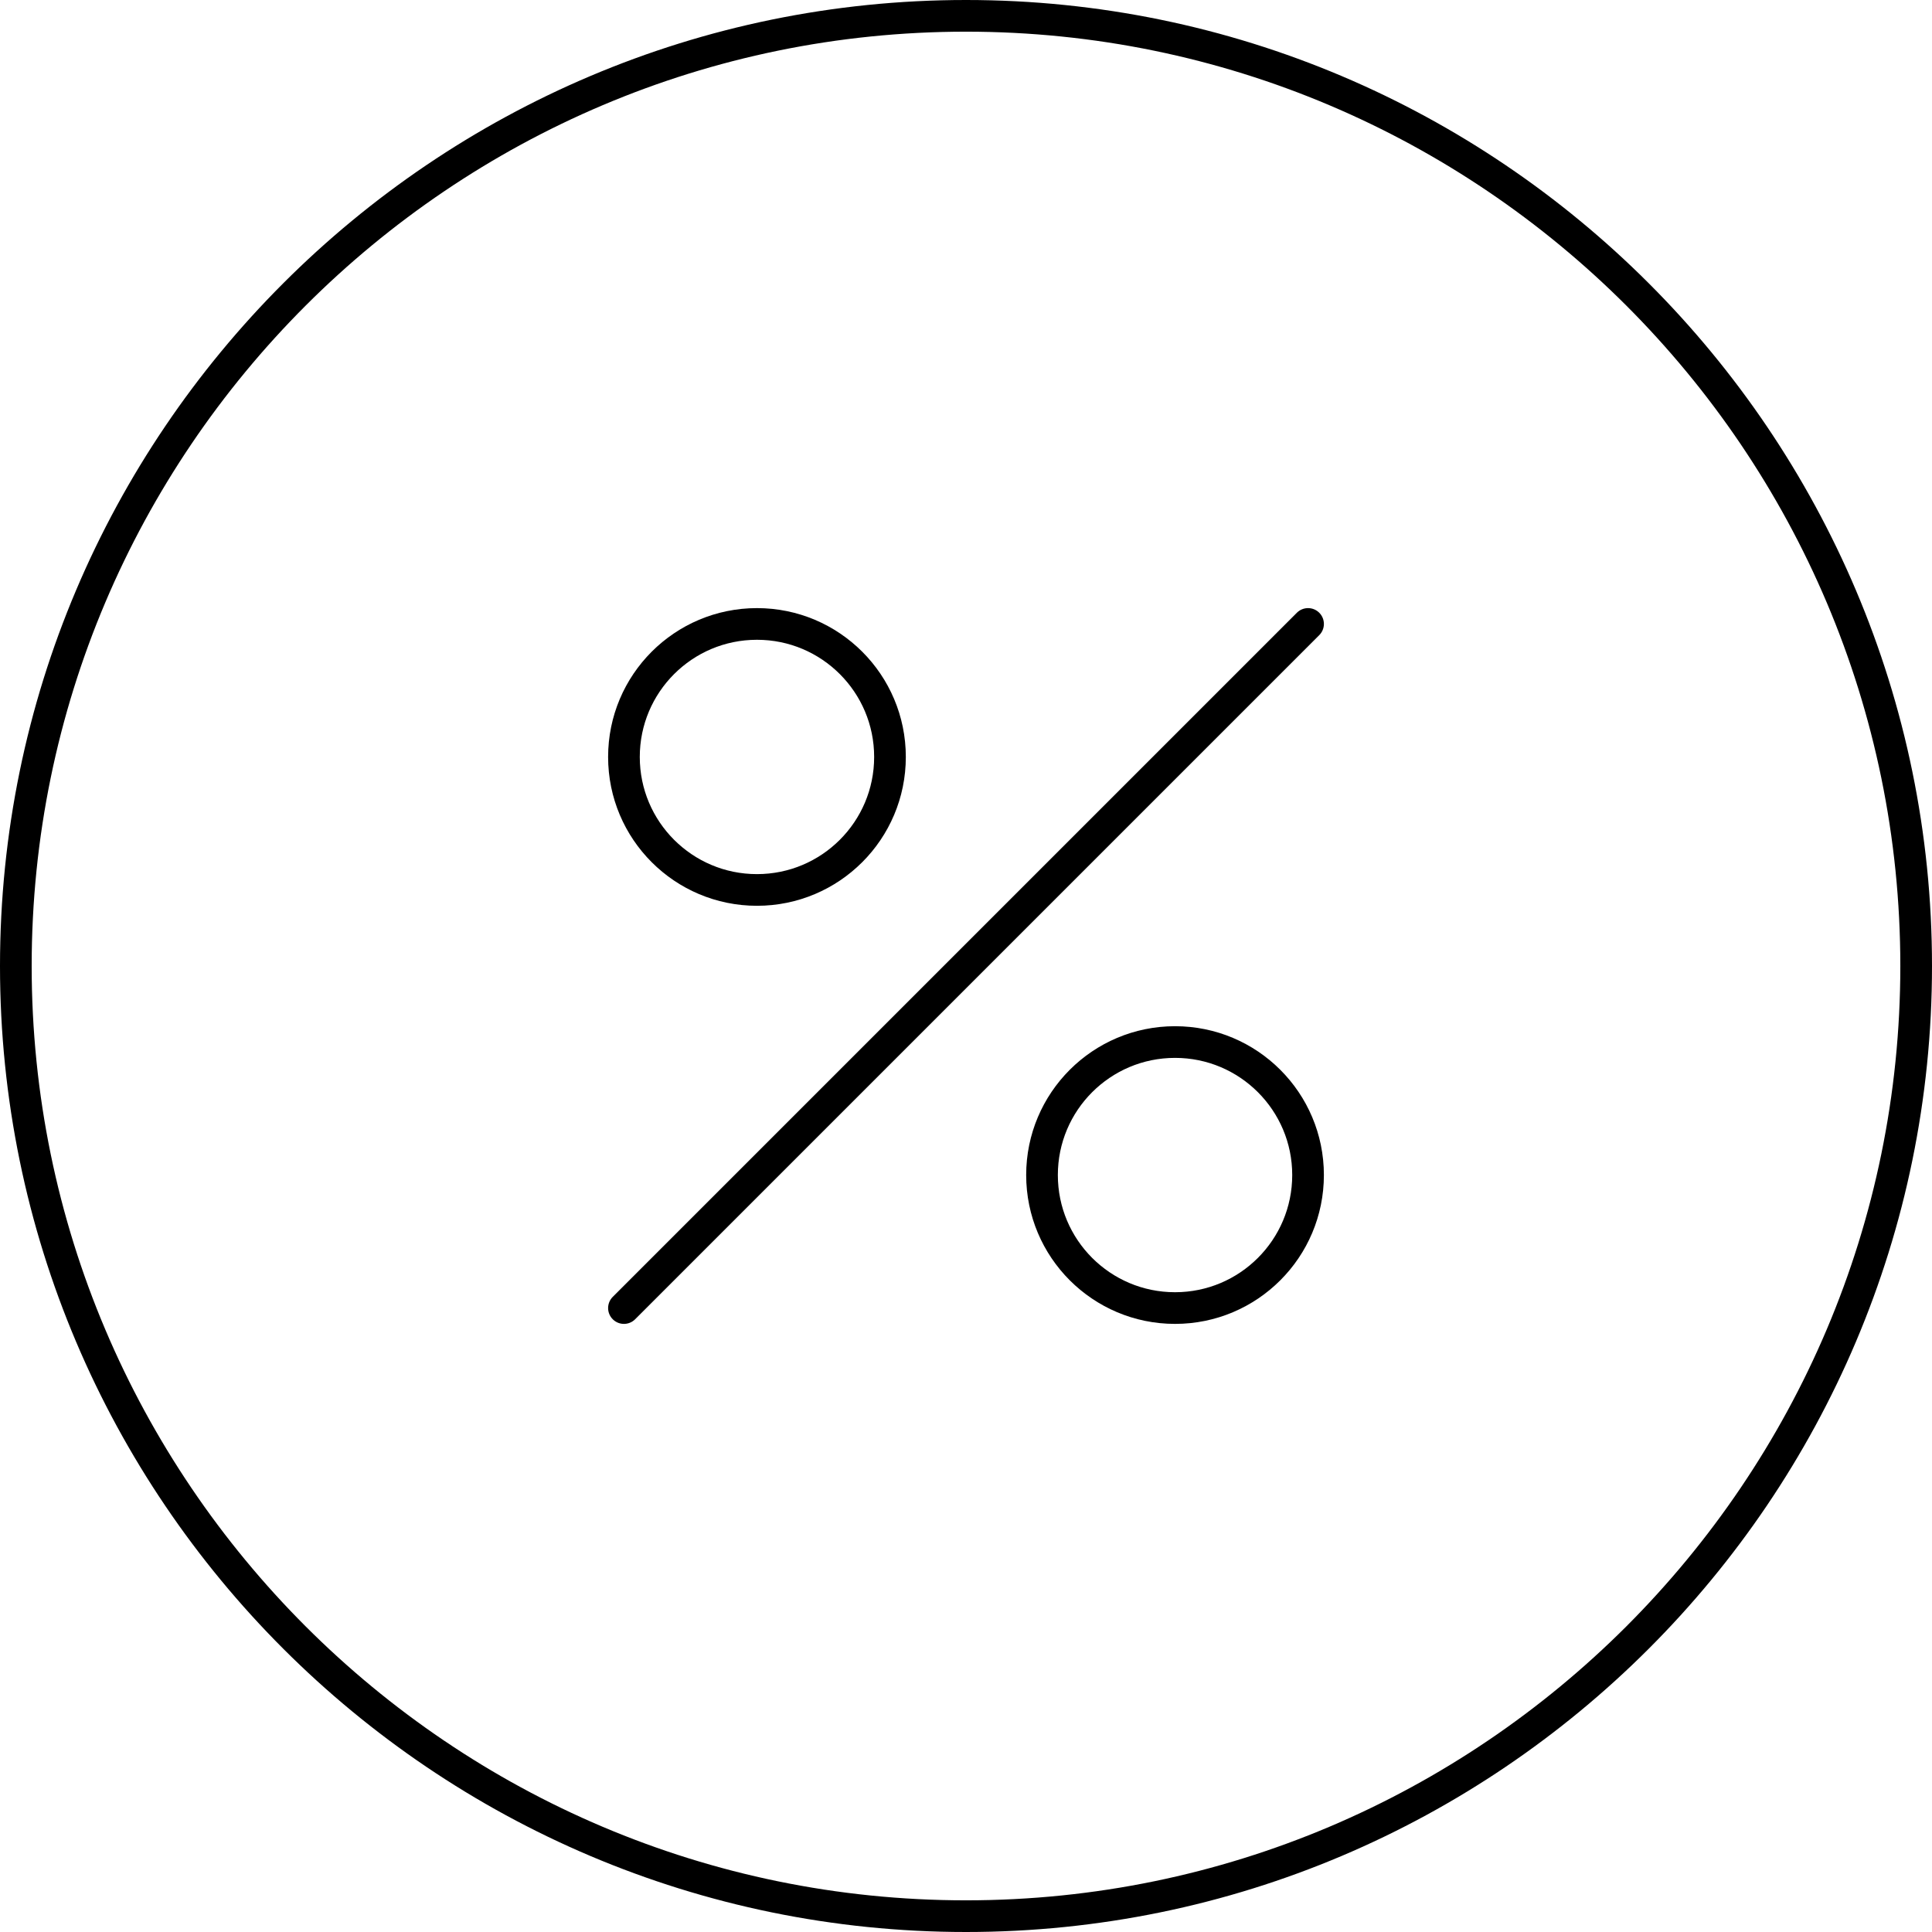 <?xml version="1.0" encoding="UTF-8"?>
<svg width="61px" height="61px" viewBox="0 0 61 61" version="1.1" xmlns="http://www.w3.org/2000/svg" xmlns:xlink="http://www.w3.org/1999/xlink">
    <!-- Generator: Sketch 60.1 (88133) - https://sketch.com -->
    <title>Rate-Benefit</title>
    <desc>Created with Sketch.</desc>
    <g id="Icons" stroke="none" stroke-width="1" fill="none" fill-rule="evenodd">
        <g id="rate-icons-" transform="translate(-4, -5)">
            <g id="Rate-Benefit" transform="translate(4, 5)">
                <path d="M28.1,23.9 C28.1,26.219 26.22,28.099 23.9,28.099 C21.58,28.099 19.7,26.219 19.7,23.9 C19.7,21.58 21.58,19.7 23.9,19.7 C26.22,19.7 28.1,21.58 28.1,23.9 Z" id="Stroke-1" stroke="#000000"></path>
                <path d="M41.3,37.1 C41.3,39.42 39.42,41.3 37.1,41.3 C34.78,41.3 32.9,39.42 32.9,37.1 C32.9,34.781 34.78,32.901 37.1,32.901 C39.42,32.901 41.3,34.781 41.3,37.1 Z" id="Stroke-3" stroke="#000000"></path>
                <line x1="41.3" y1="19.7" x2="19.7" y2="41.3" id="Stroke-5" stroke="#000000" stroke-linecap="round"></line>
                <path d="M30.5,60 C14.233,60 1,46.767 1,30.5 C1,14.233 14.233,1 30.5,1 C46.767,1 60,14.233 60,30.5 C60,46.767 46.767,60 30.5,60 M30.5,0 C13.682,0 0,13.683 0,30.5 C0,47.317 13.682,61 30.5,61 C47.318,61 61,47.317 61,30.5 C61,13.683 47.318,0 30.5,0" id="Fill-7" fill="#000000"></path>
            </g>
        </g>
    </g>
</svg>